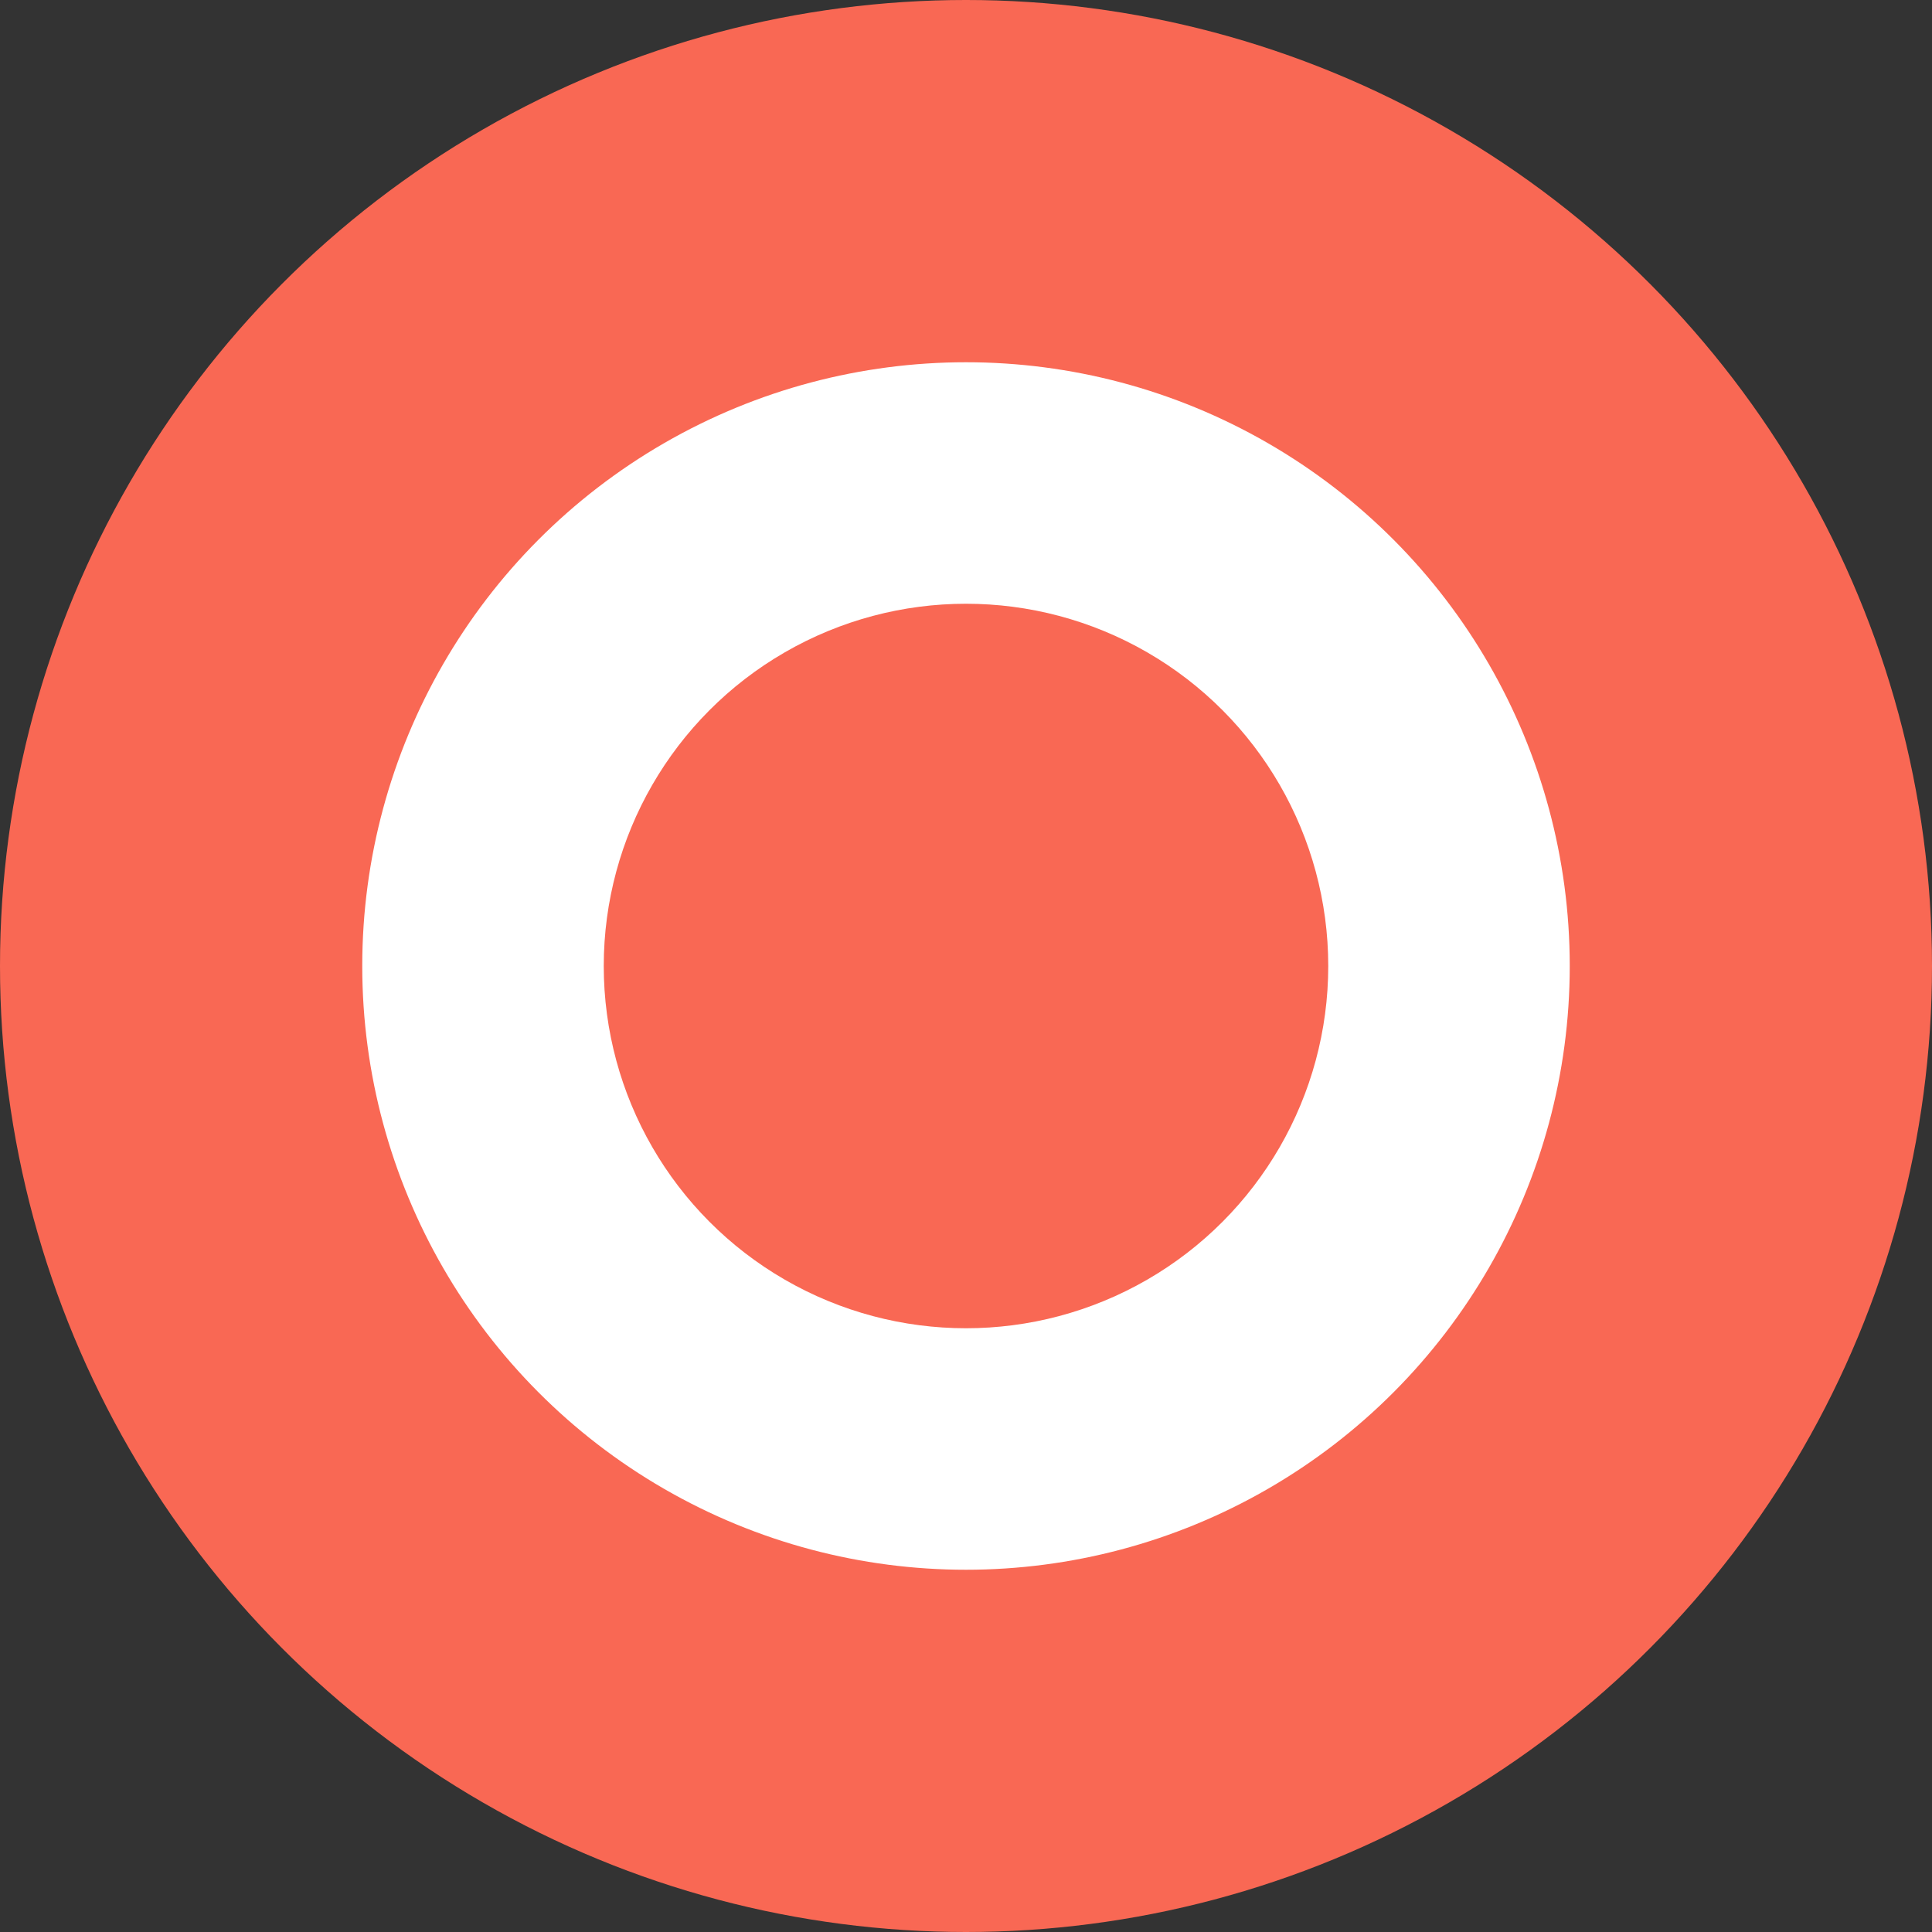 <svg xmlns="http://www.w3.org/2000/svg" viewBox="0 0 32 32" width="20" height="20"><rect x="0" y="0" width="32" height="32" fill="#333333" stroke="none"/><circle cx="16" cy="16" r="16" fill="#f96854"/><circle cx="16" cy="16" r="10" fill="#fff"/><circle cx="16" cy="16" r="6" fill="#f96854"/></svg>
